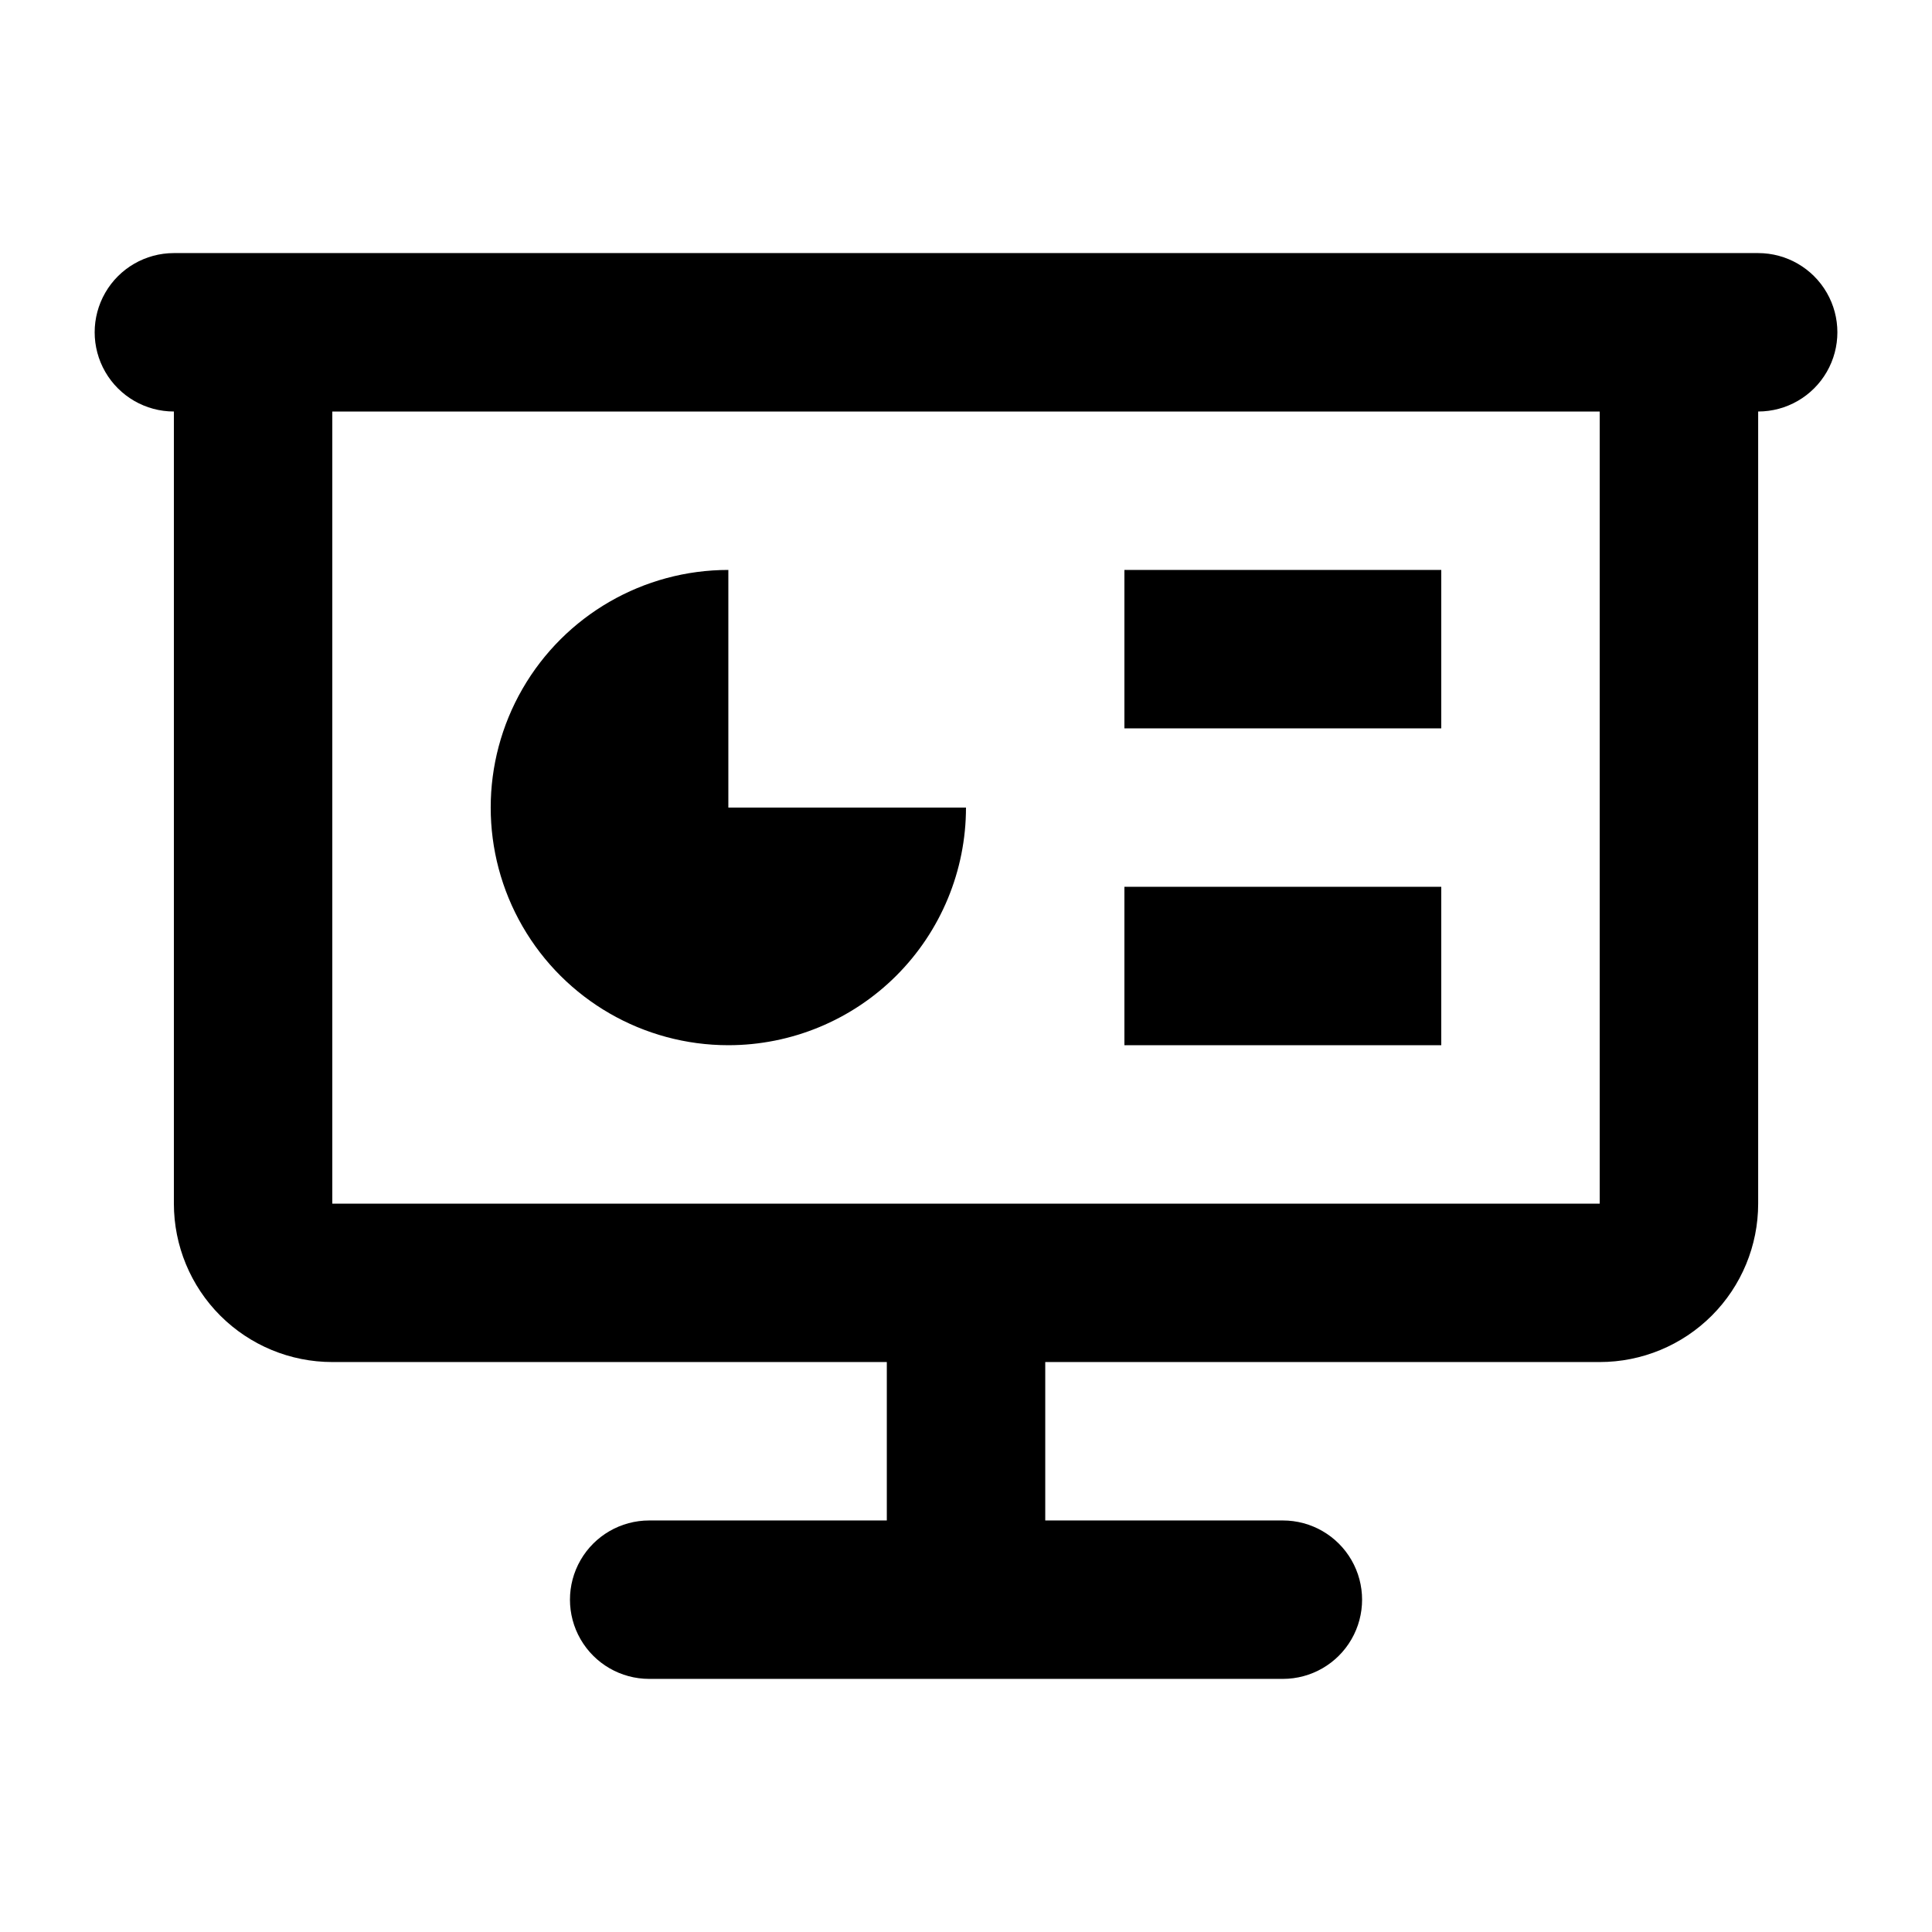 <?xml version="1.0" encoding="UTF-8"?>
<!-- Uploaded to: SVG Repo, www.svgrepo.com, Generator: SVG Repo Mixer Tools -->
<svg fill="#000000" width="800px" height="800px" version="1.1" viewBox="144 144 512 512" xmlns="http://www.w3.org/2000/svg">
 <g>
  <path d="m337.02 420.99c16.703 0 32.719-6.637 44.531-18.445 11.809-11.812 18.445-27.832 18.445-44.531h-62.977v-62.977c-22.5 0-43.289 12.004-54.539 31.488s-11.25 43.492 0 62.977 32.039 31.488 54.539 31.488z"/>
  <path d="m609.92 211.07h-419.84c-7.5 0-14.43 4-18.18 10.496s-3.75 14.496 0 20.992 10.68 10.496 18.18 10.496v209.92c0 11.133 4.422 21.812 12.297 29.684 7.875 7.875 18.551 12.297 29.688 12.297h146.95v41.984h-62.977c-7.5 0-14.43 4.004-18.18 10.496-3.75 6.496-3.75 14.5 0 20.992 3.75 6.496 10.68 10.496 18.18 10.496h167.94-0.004c7.5 0 14.434-4 18.18-10.496 3.75-6.492 3.75-14.496 0-20.992-3.746-6.492-10.68-10.496-18.18-10.496h-62.973v-41.984h146.95-0.004c11.137 0 21.816-4.422 29.688-12.297 7.875-7.871 12.297-18.551 12.297-29.684v-209.92c7.5 0 14.43-4 18.18-10.496s3.75-14.496 0-20.992-10.68-10.496-18.18-10.496zm-41.984 251.91h-335.87v-209.92h335.87z"/>
  <path d="m441.98 295.04h83.969v41.984h-83.969z"/>
  <path d="m441.98 379.01h83.969v41.984h-83.969z"/>
 </g>
</svg>